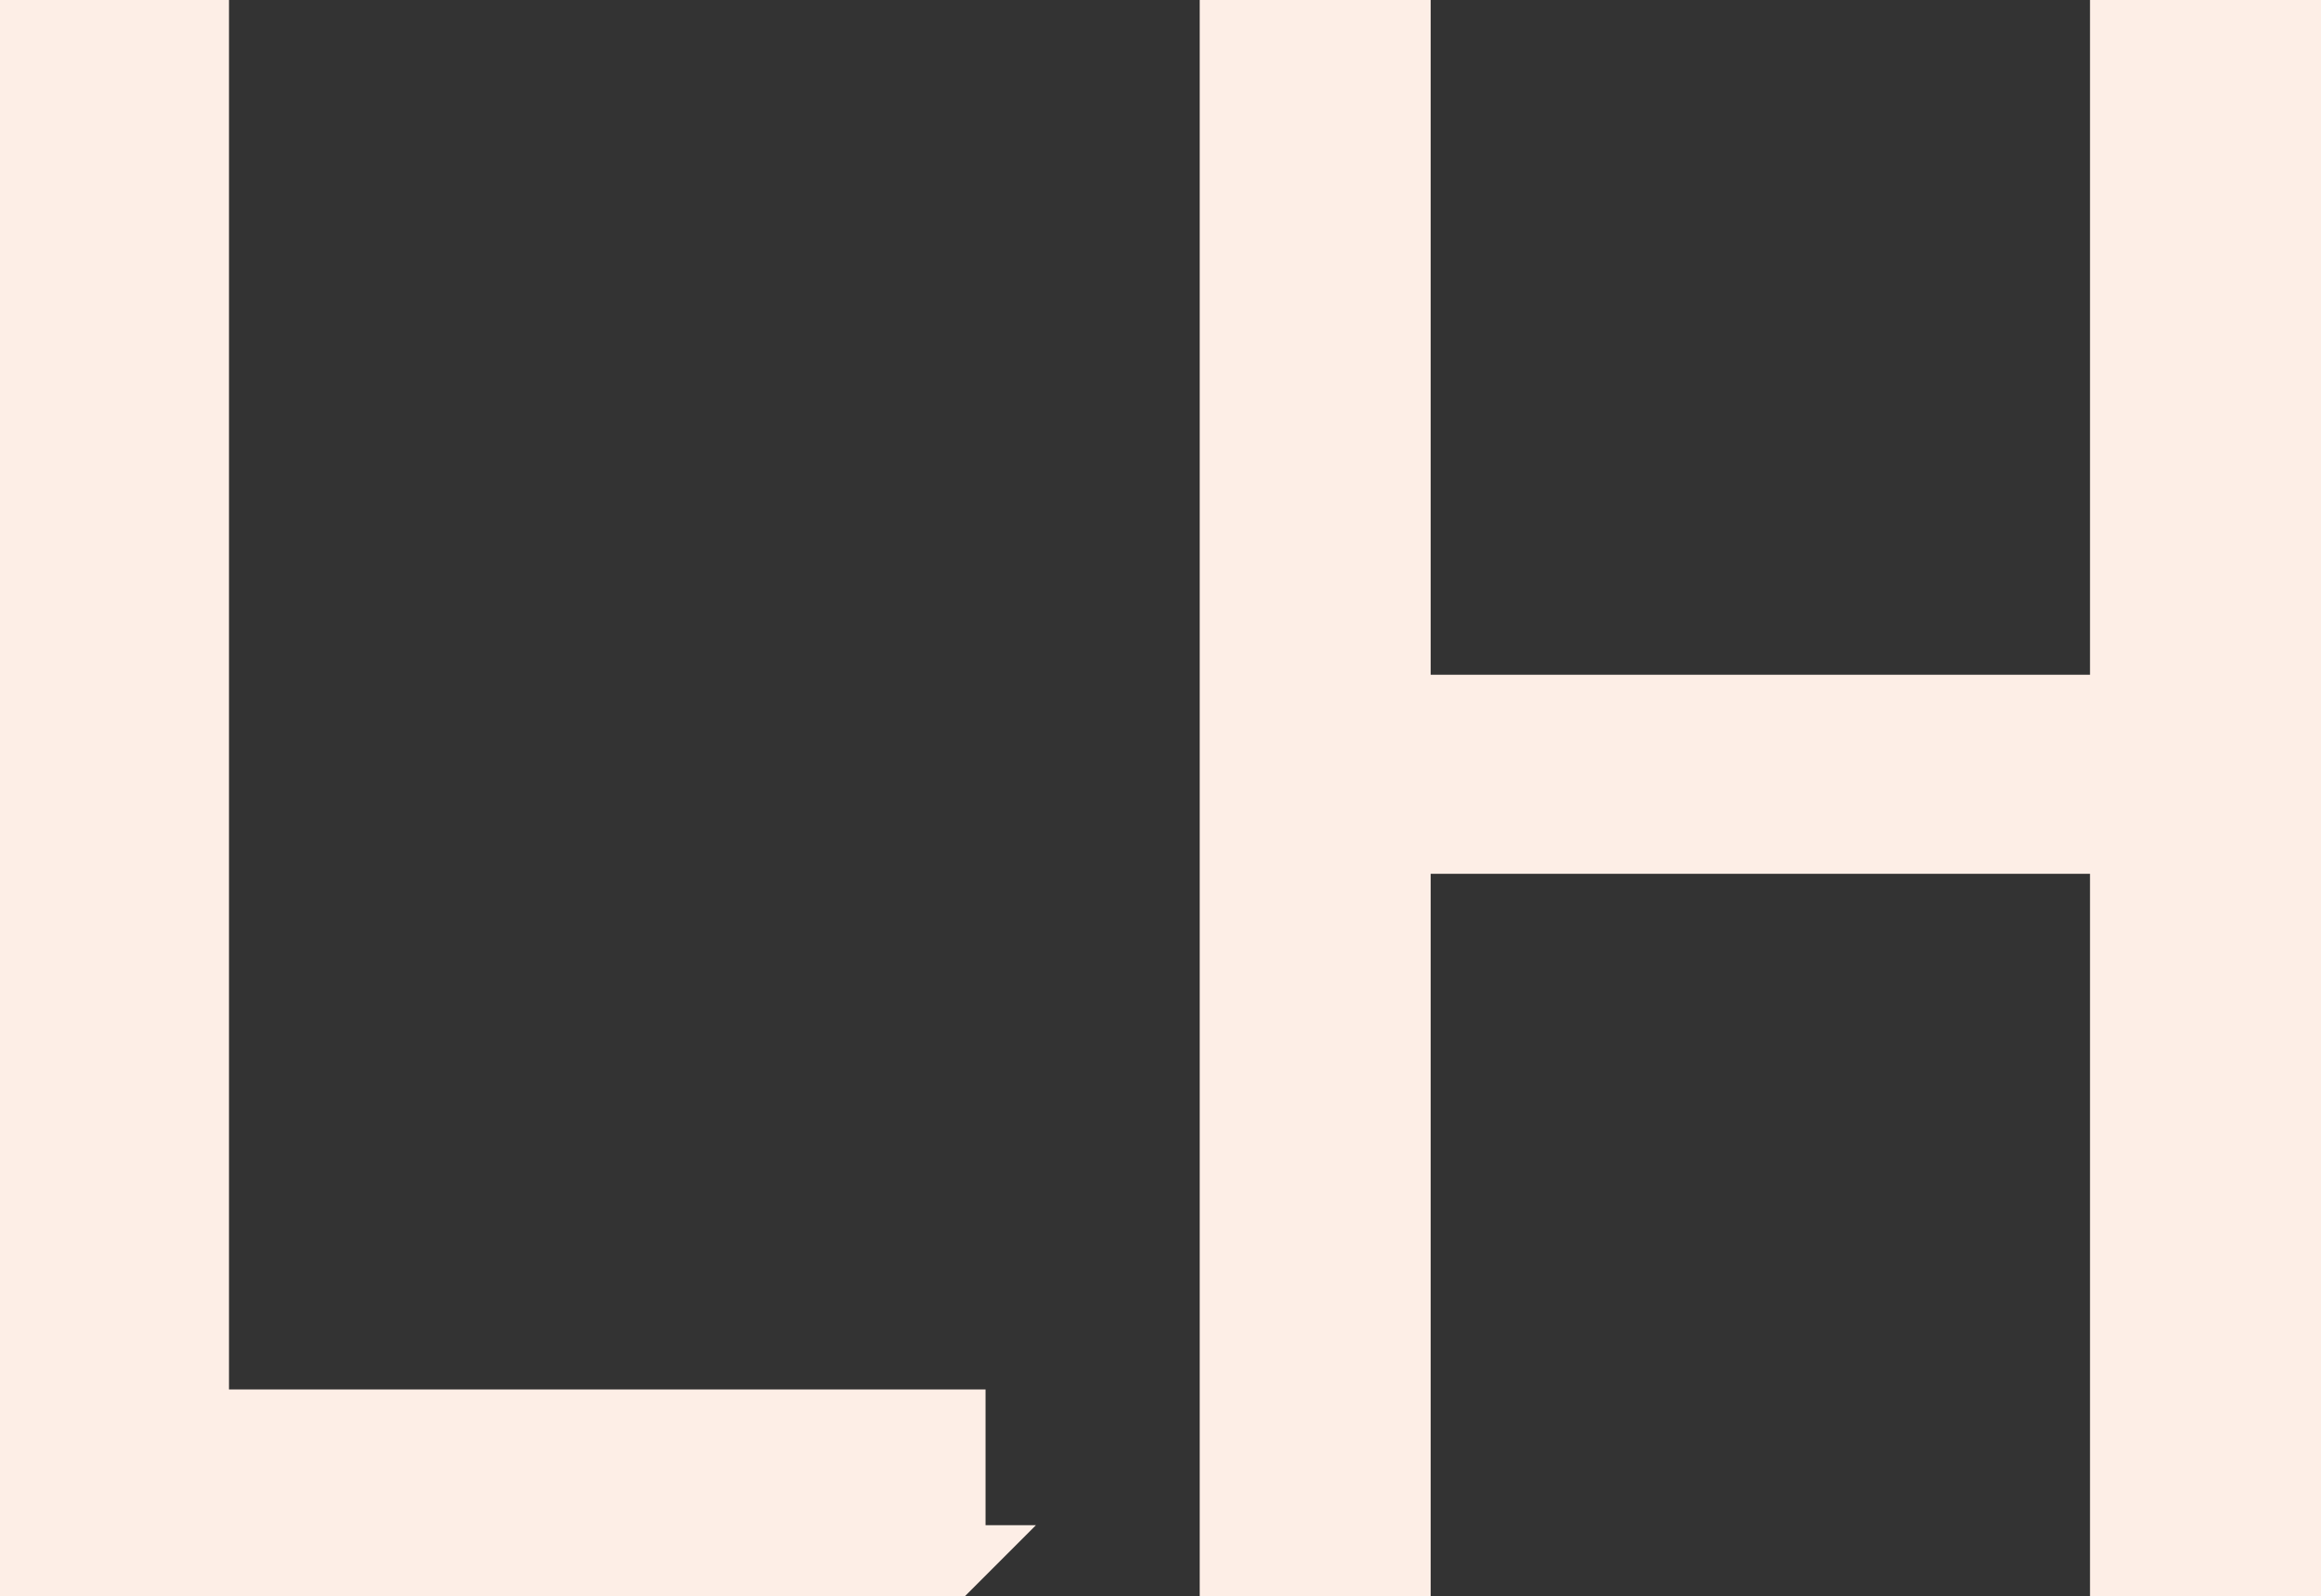 <?xml version="1.0" encoding="UTF-8"?>
<svg id="_レイヤー_2" data-name="レイヤー 2" xmlns="http://www.w3.org/2000/svg" viewBox="0 0 162.78 111.96">
  <rect x="0" y="0" width="162.78" height="111.96" fill="#333333" stroke="none"/>
  <defs>
    <style>
      .cls-1 {
        fill: #fdeee6;
        stroke: #fdeee6;
        stroke-miterlimit: 10;
        stroke-width: 5px;
      }
    </style>
  </defs>
  <g id="design">
    <g>
      <path class="cls-1" d="m66.62,109.46H2.5V2.5h11.06v97.44h53.06v9.52Z"/>
      <path class="cls-1" d="m160.28,109.46h-11.2v-50.68h-51.24v50.68h-11.2V2.5h11.2v47.32h51.24V2.5h11.2v106.96Z"/>
    </g>
  </g>
</svg>